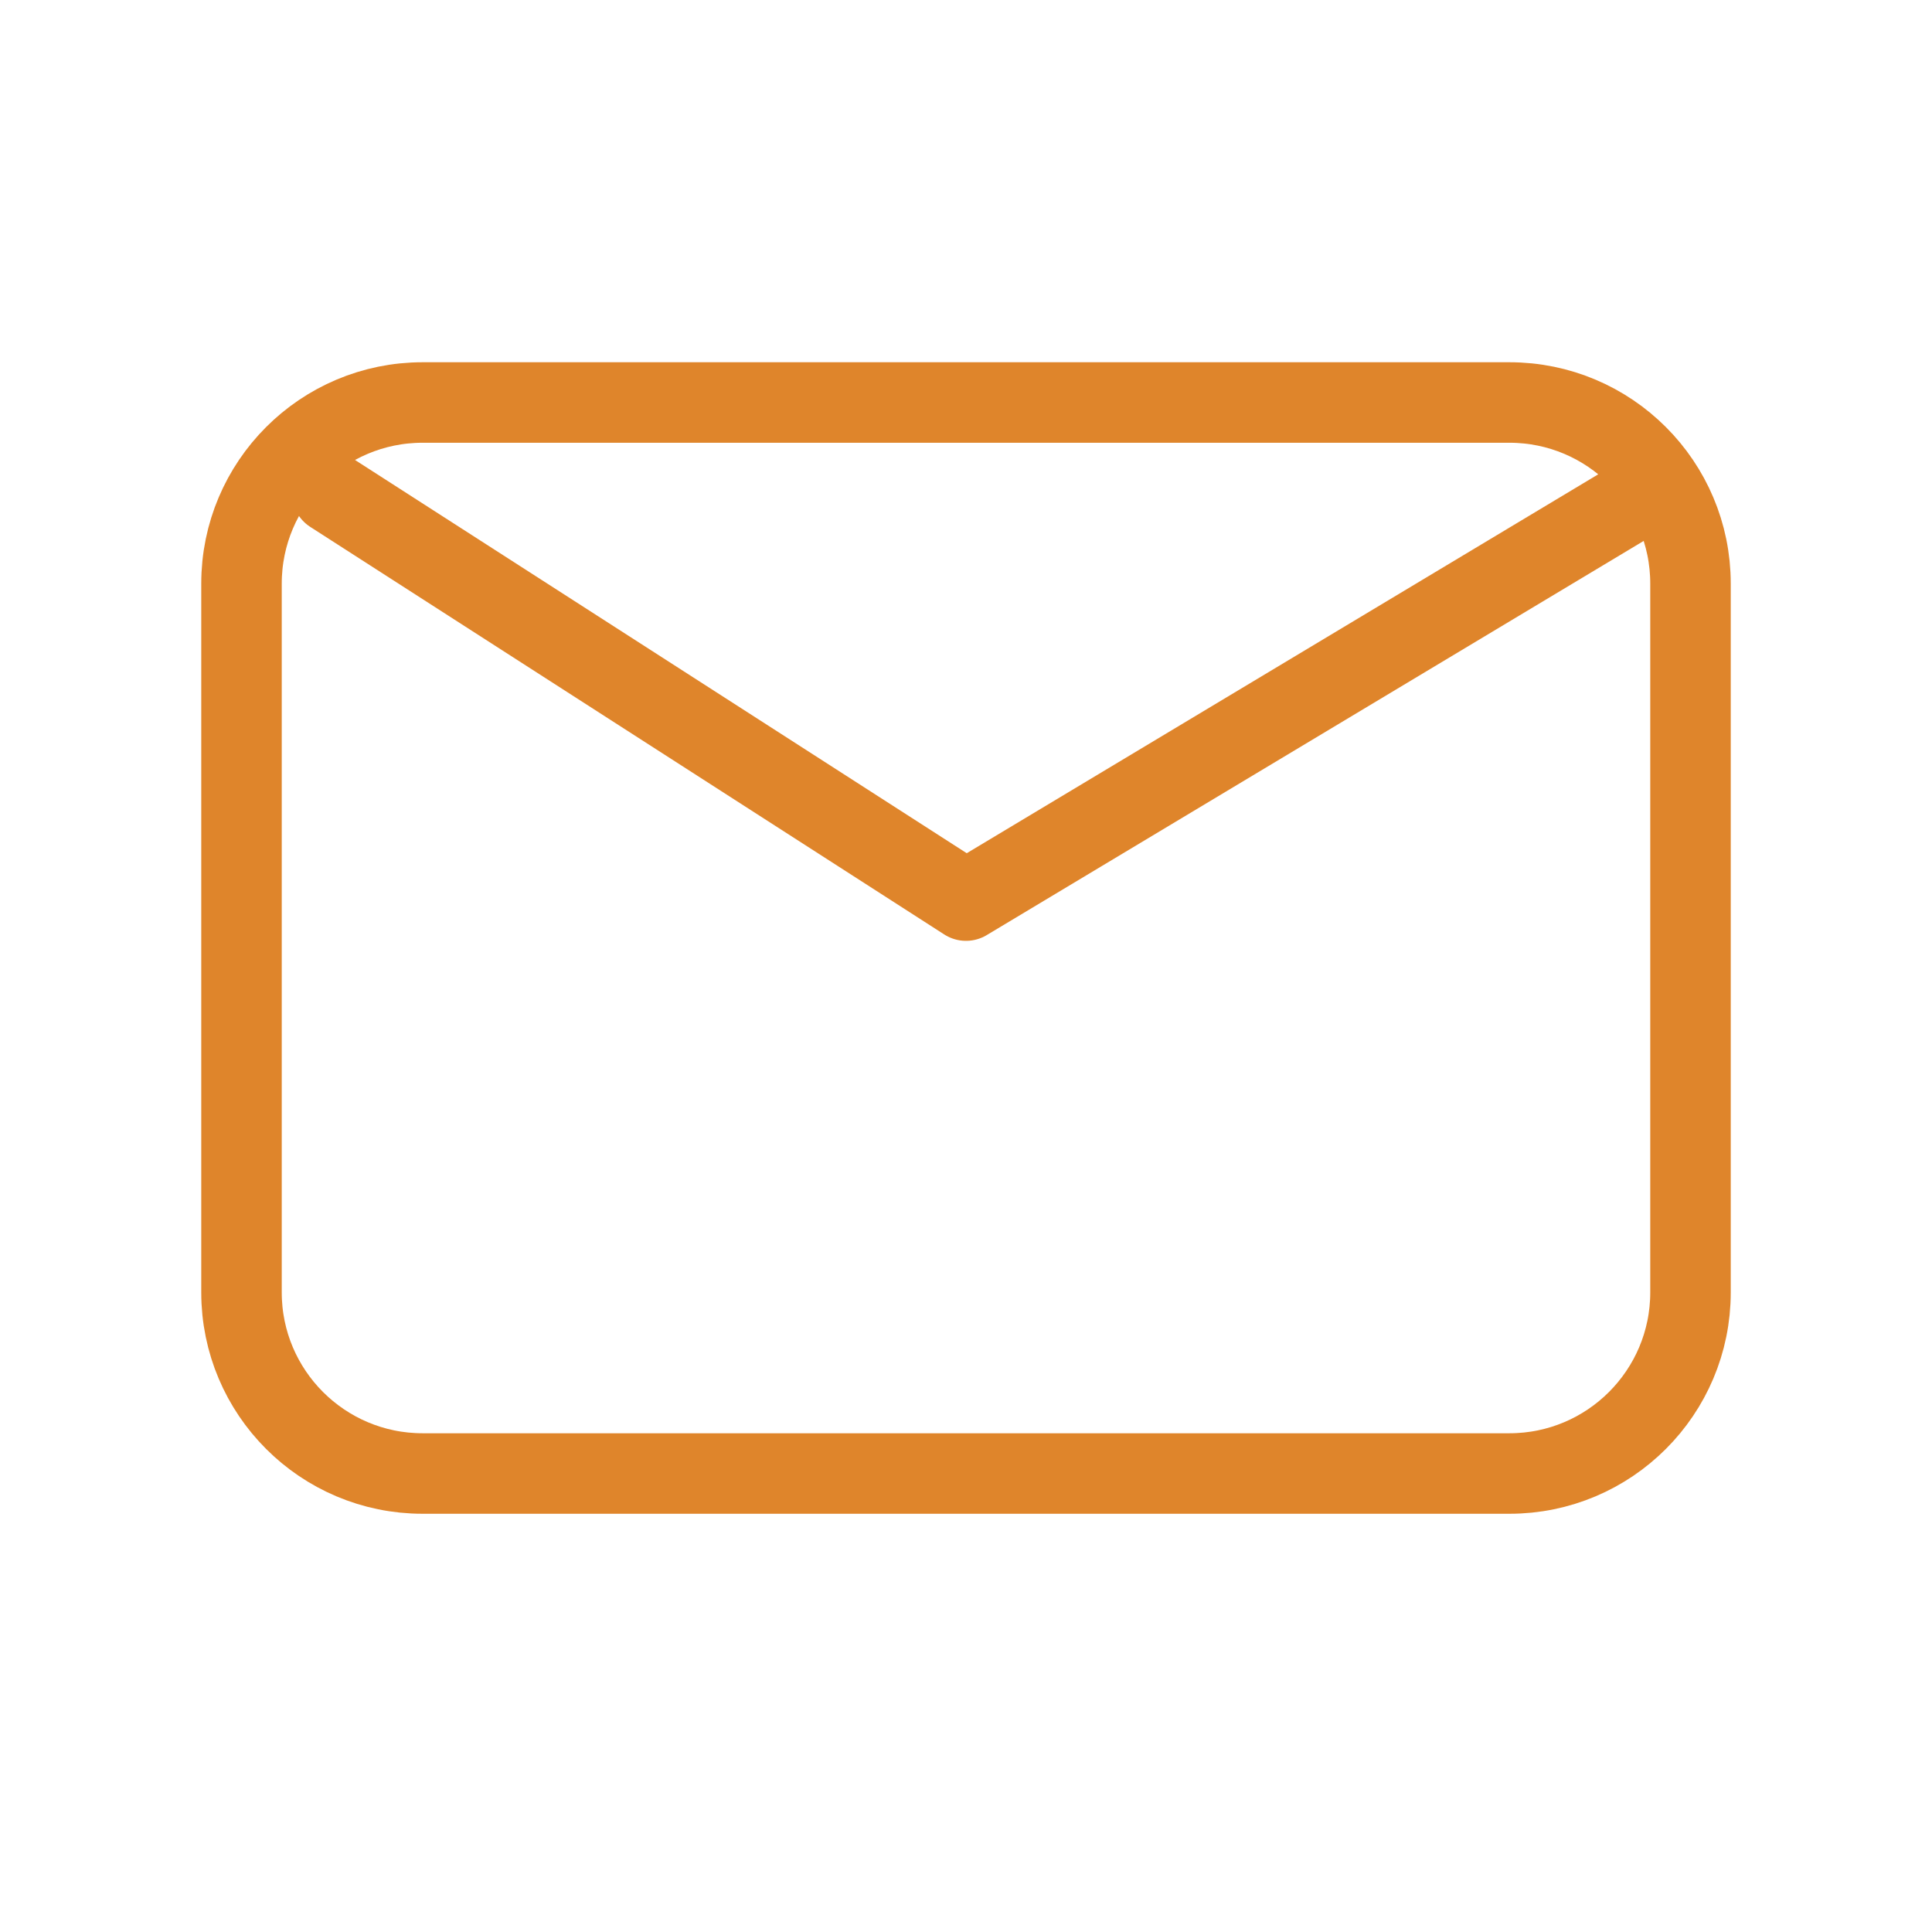 <?xml version="1.0" encoding="UTF-8"?> <svg xmlns="http://www.w3.org/2000/svg" width="48" height="48" viewBox="0 0 48 48" fill="none"><path d="M8.25 12.25L24 22.375L40.875 12.25M10.5 36.609C8.015 36.609 6 34.594 6 32.109V14.5C6 12.015 8.015 10 10.5 10H37.5C39.985 10 42 12.015 42 14.5V32.109C42 34.594 39.985 36.609 37.5 36.609H10.5Z" stroke="#DF852B" stroke-width="2" stroke-linecap="round" stroke-linejoin="round"></path></svg> 